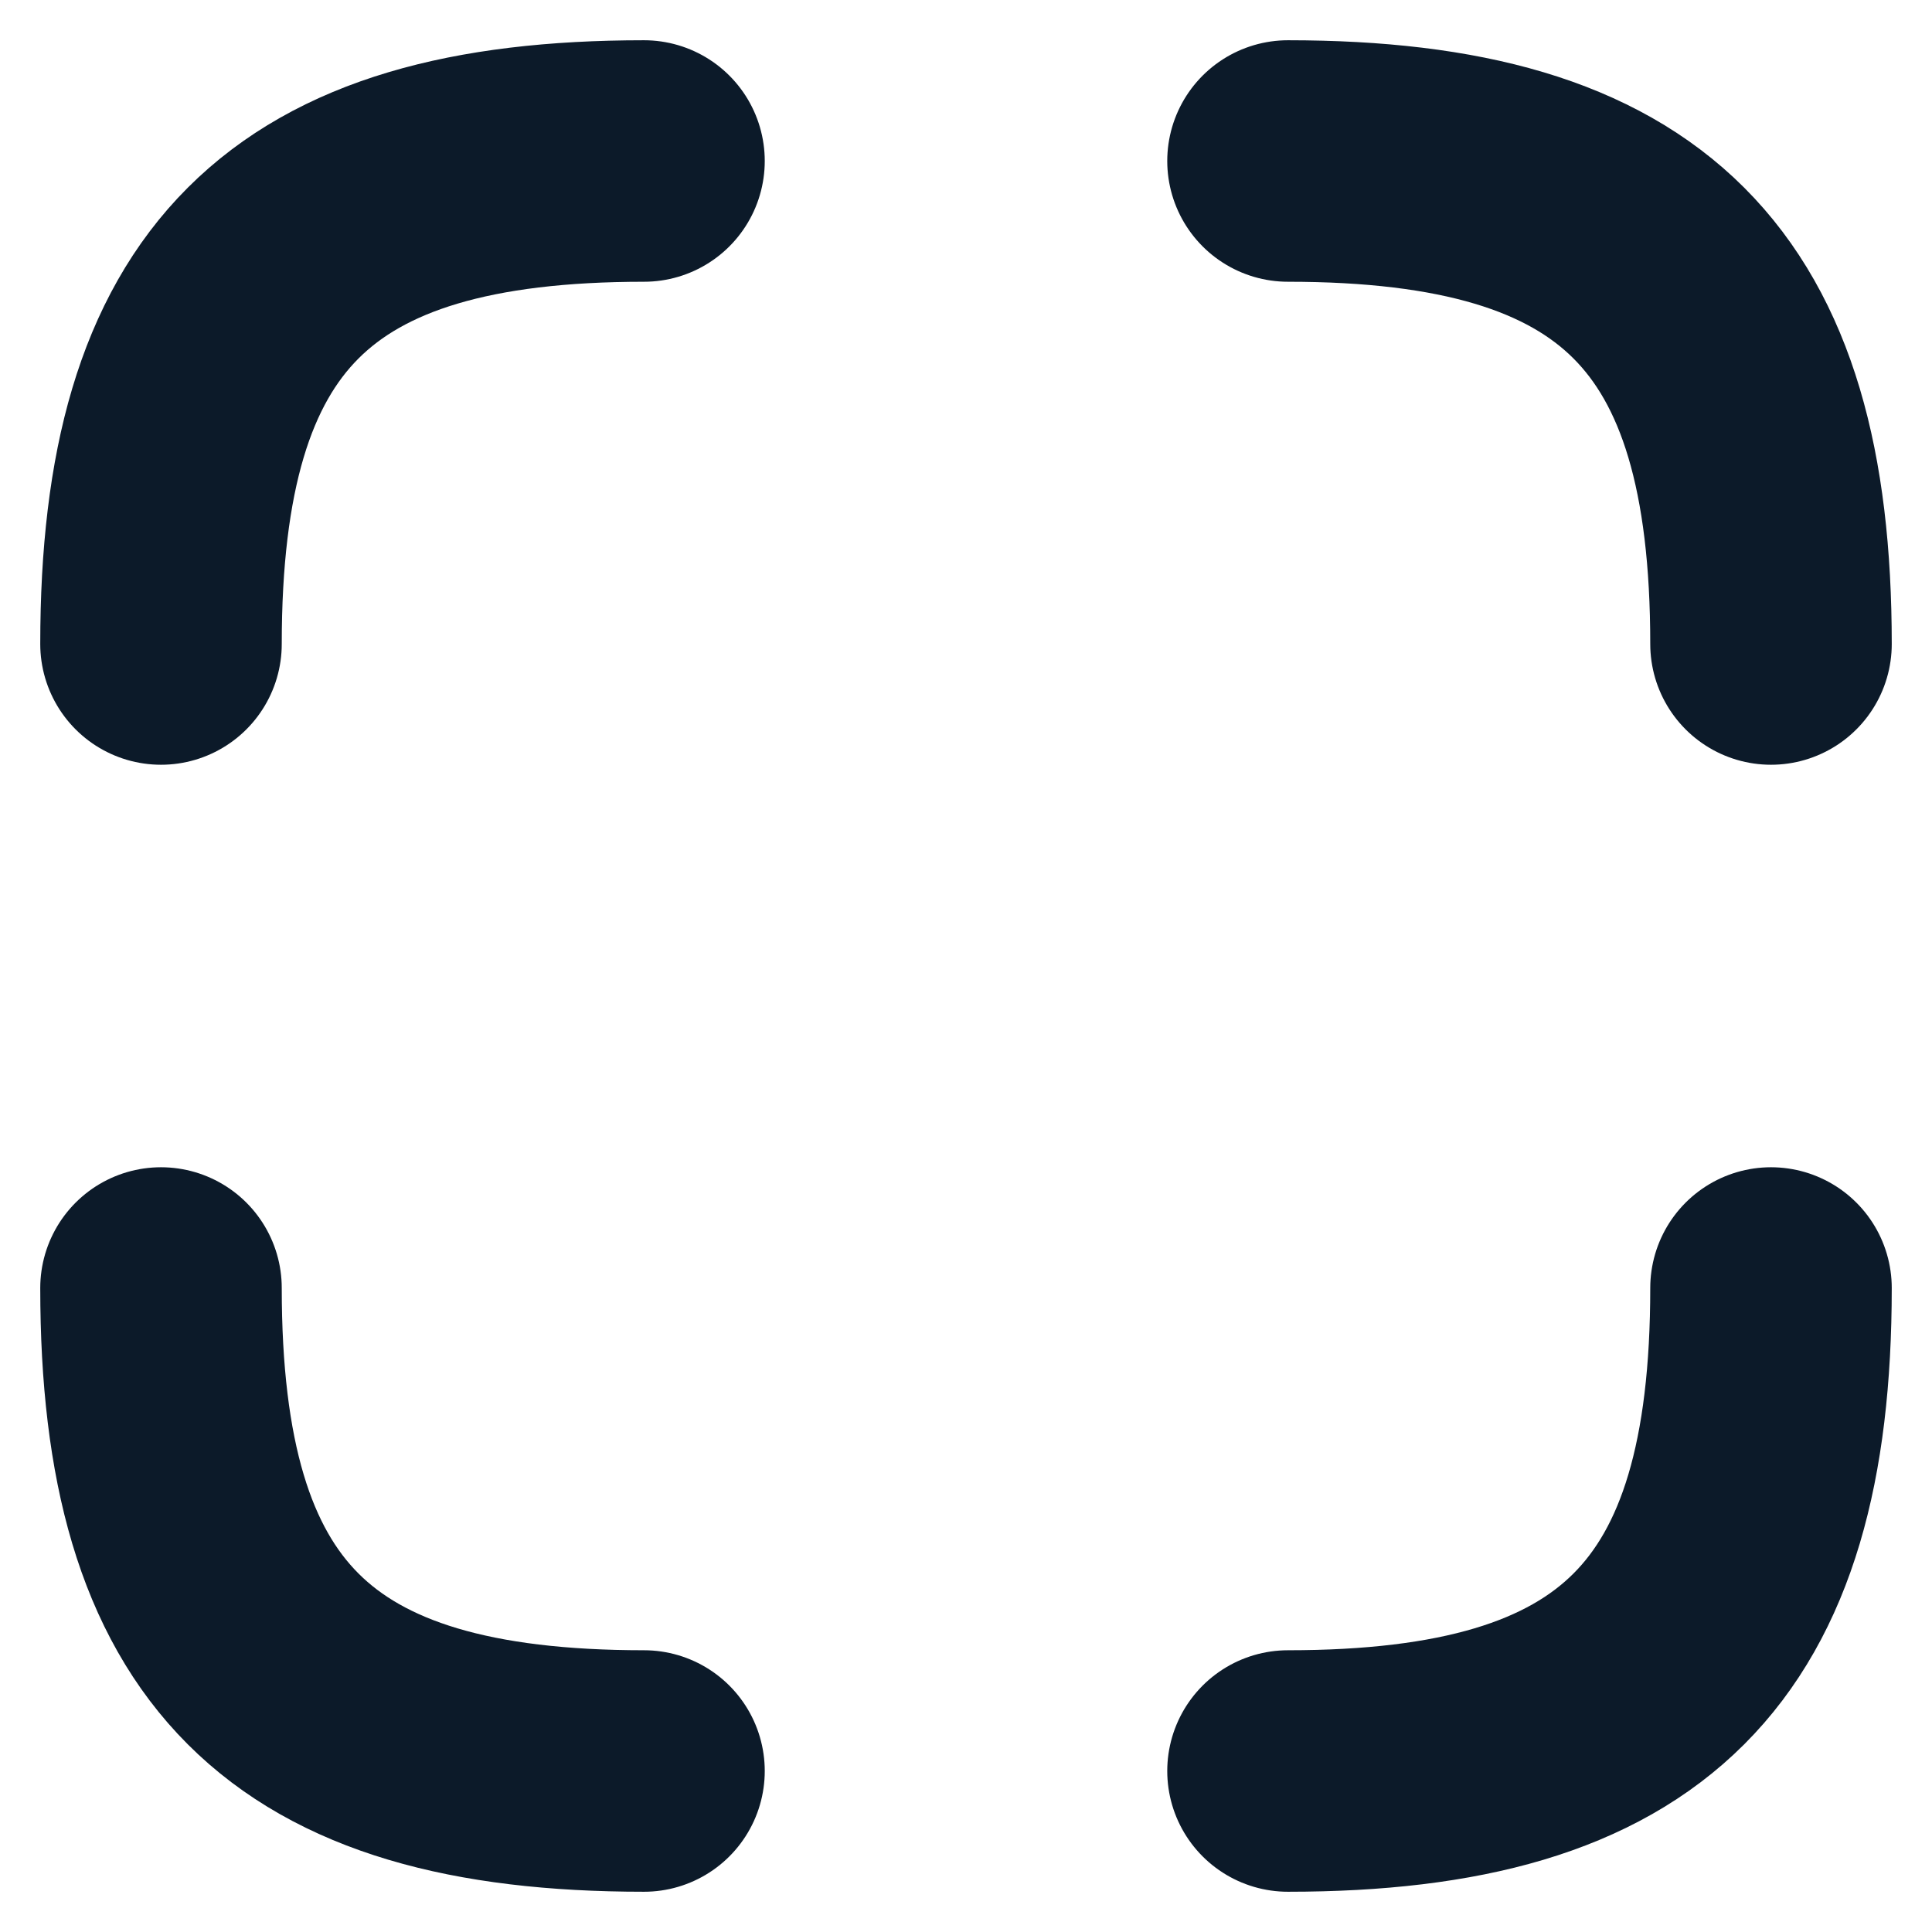 <svg width="24" height="24" viewBox="0 0 24 24" fill="none" xmlns="http://www.w3.org/2000/svg">
<g clip-path="url(#clip0_131_1717)">
<path d="M8 2C3.714 2 2 3.714 2 8" stroke="#0C1A29" stroke-width="3" stroke-linecap="round" stroke-linejoin="round"/>
<path d="M16 22C20.286 22 22 20.286 22 16" stroke="#0C1A29" stroke-width="3" stroke-linecap="round" stroke-linejoin="round"/>
<path d="M22 8C22 3.714 20.286 2 16 2" stroke="#0C1A29" stroke-width="3" stroke-linecap="round" stroke-linejoin="round"/>
<path d="M2 16C2 20.286 3.714 22 8 22" stroke="#0C1A29" stroke-width="3" stroke-linecap="round" stroke-linejoin="round"/>
</g>
<defs>
<clipPath id="clip0_131_1717">
<rect width="24" height="24" fill="white"/>
</clipPath>
</defs>
</svg>
